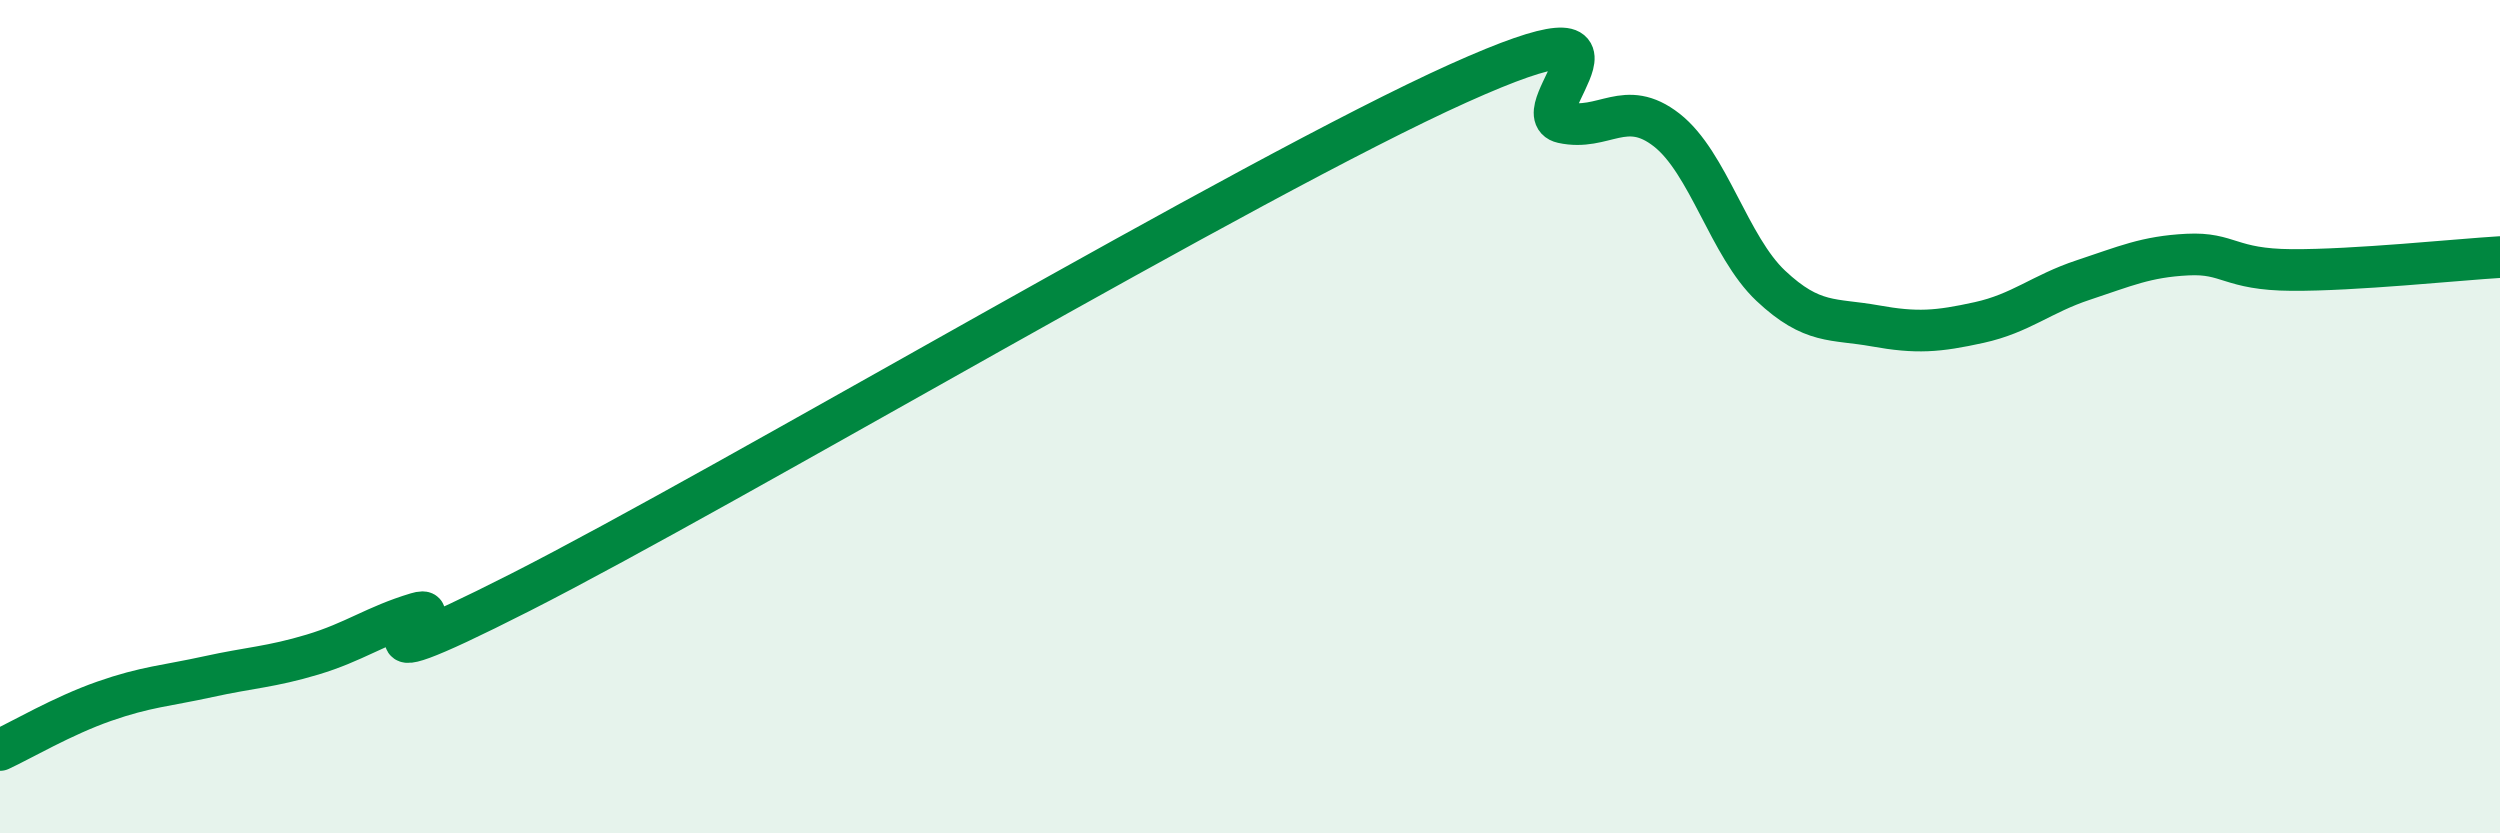 
    <svg width="60" height="20" viewBox="0 0 60 20" xmlns="http://www.w3.org/2000/svg">
      <path
        d="M 0,18 C 0.5,17.77 1.5,17.18 2.5,16.83 C 3.5,16.48 4,16.46 5,16.24 C 6,16.02 6.5,16.01 7.5,15.71 C 8.5,15.41 9,15.02 10,14.72 C 11,14.42 7.5,16.75 12.5,14.21 C 17.5,11.67 30,4.25 35,2 C 40,-0.25 36.5,2.72 37.5,2.94 C 38.5,3.16 39,2.34 40,3.12 C 41,3.9 41.5,5.92 42.5,6.86 C 43.5,7.8 44,7.64 45,7.82 C 46,8 46.5,7.96 47.5,7.74 C 48.5,7.52 49,7.05 50,6.72 C 51,6.39 51.5,6.16 52.5,6.11 C 53.5,6.06 53.5,6.47 55,6.48 C 56.5,6.49 59,6.23 60,6.17L60 20L0 20Z"
        fill="#008740"
        opacity="0.1"
        stroke-linecap="round"
        stroke-linejoin="round"
      />
      <path
        d="M 0,18 C 0.5,17.77 1.5,17.18 2.5,16.83 C 3.5,16.48 4,16.46 5,16.24 C 6,16.02 6.5,16.01 7.5,15.71 C 8.5,15.41 9,15.02 10,14.72 C 11,14.42 7.5,16.75 12.5,14.21 C 17.5,11.67 30,4.25 35,2 C 40,-0.25 36.5,2.72 37.5,2.94 C 38.5,3.16 39,2.34 40,3.12 C 41,3.9 41.5,5.92 42.5,6.86 C 43.5,7.8 44,7.64 45,7.82 C 46,8 46.5,7.96 47.5,7.74 C 48.5,7.52 49,7.05 50,6.72 C 51,6.39 51.5,6.16 52.5,6.11 C 53.5,6.06 53.5,6.47 55,6.48 C 56.5,6.49 59,6.23 60,6.17"
        stroke="#008740"
        stroke-width="1"
        fill="none"
        stroke-linecap="round"
        stroke-linejoin="round"
      />
    </svg>
  